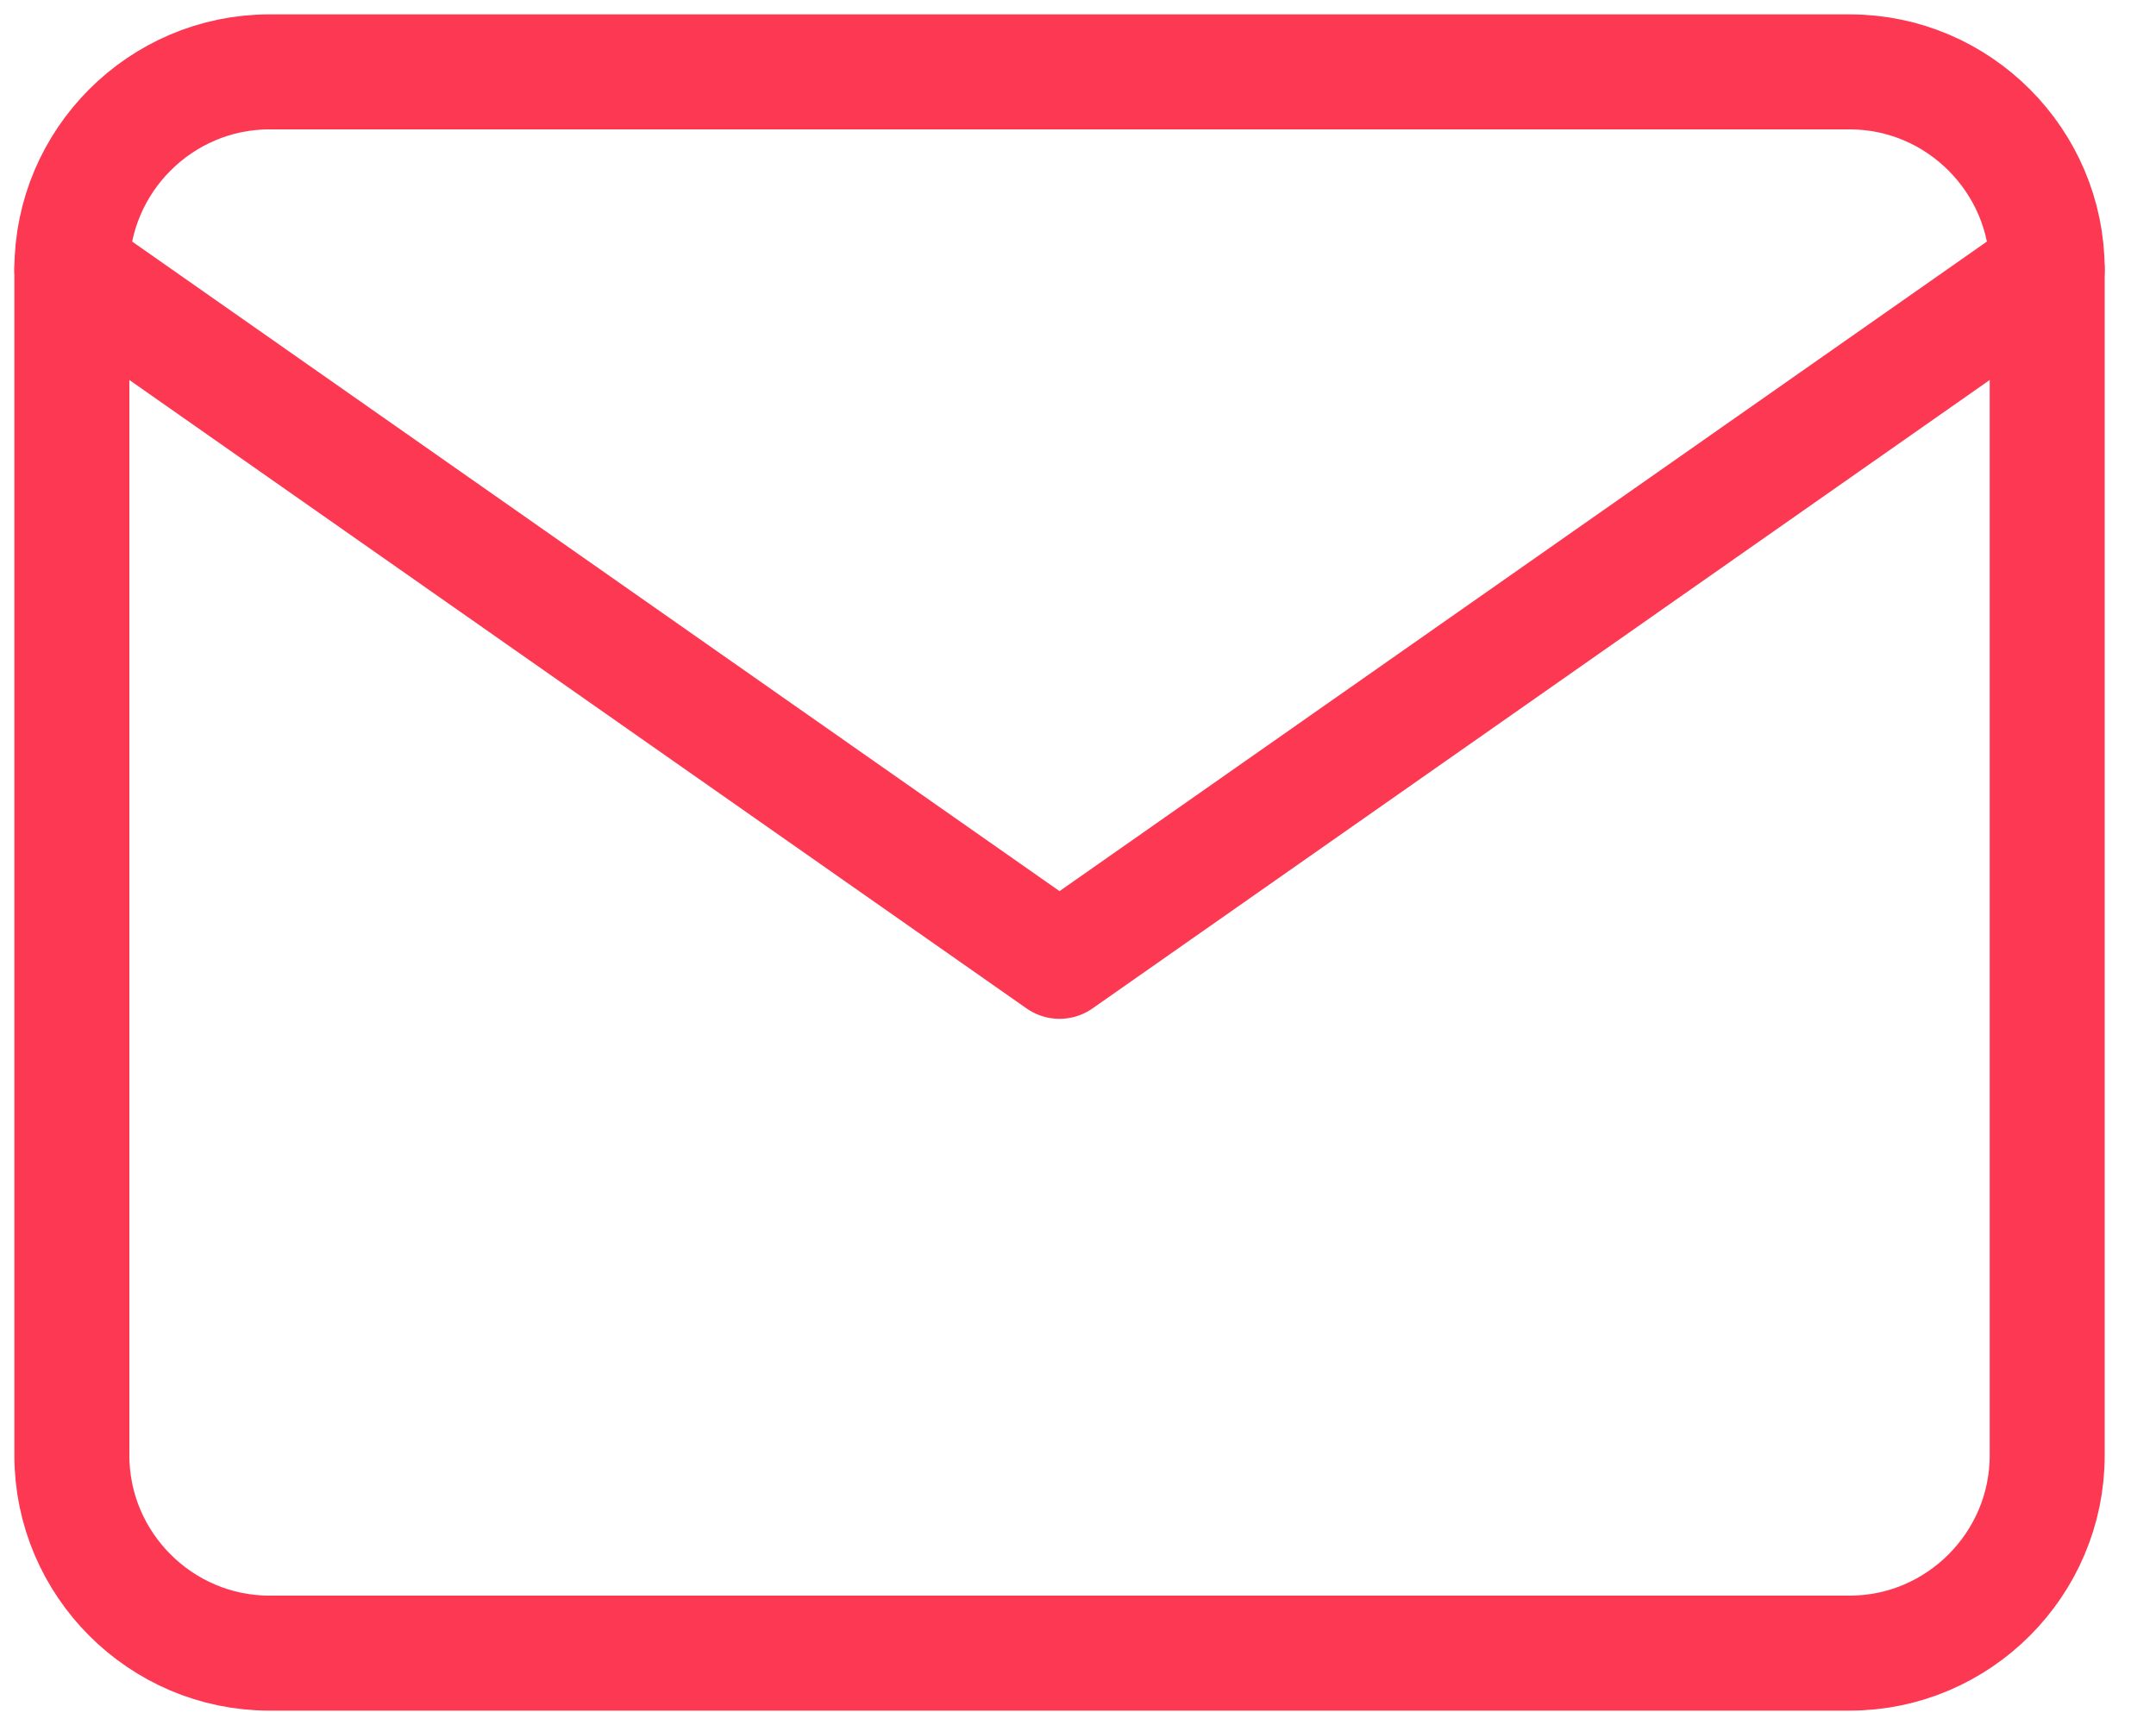 <svg xmlns="http://www.w3.org/2000/svg" width="30" height="24" viewBox="0 0 30 24" fill="none"><path d="M3.749 1H25.738C27.25 1 28.486 2.237 28.486 3.75V20.25C28.486 21.762 27.25 23 25.738 23H3.749C2.237 23 1 21.762 1 20.25V3.75C1 2.237 2.237 1 3.749 1Z" stroke="#FD3853" stroke-width="1.6" stroke-linecap="round" stroke-linejoin="round"></path><path d="M28.486 3.75L14.743 13.375L1 3.75" stroke="#FD3853" stroke-width="1.6" stroke-linecap="round" stroke-linejoin="round"></path></svg>